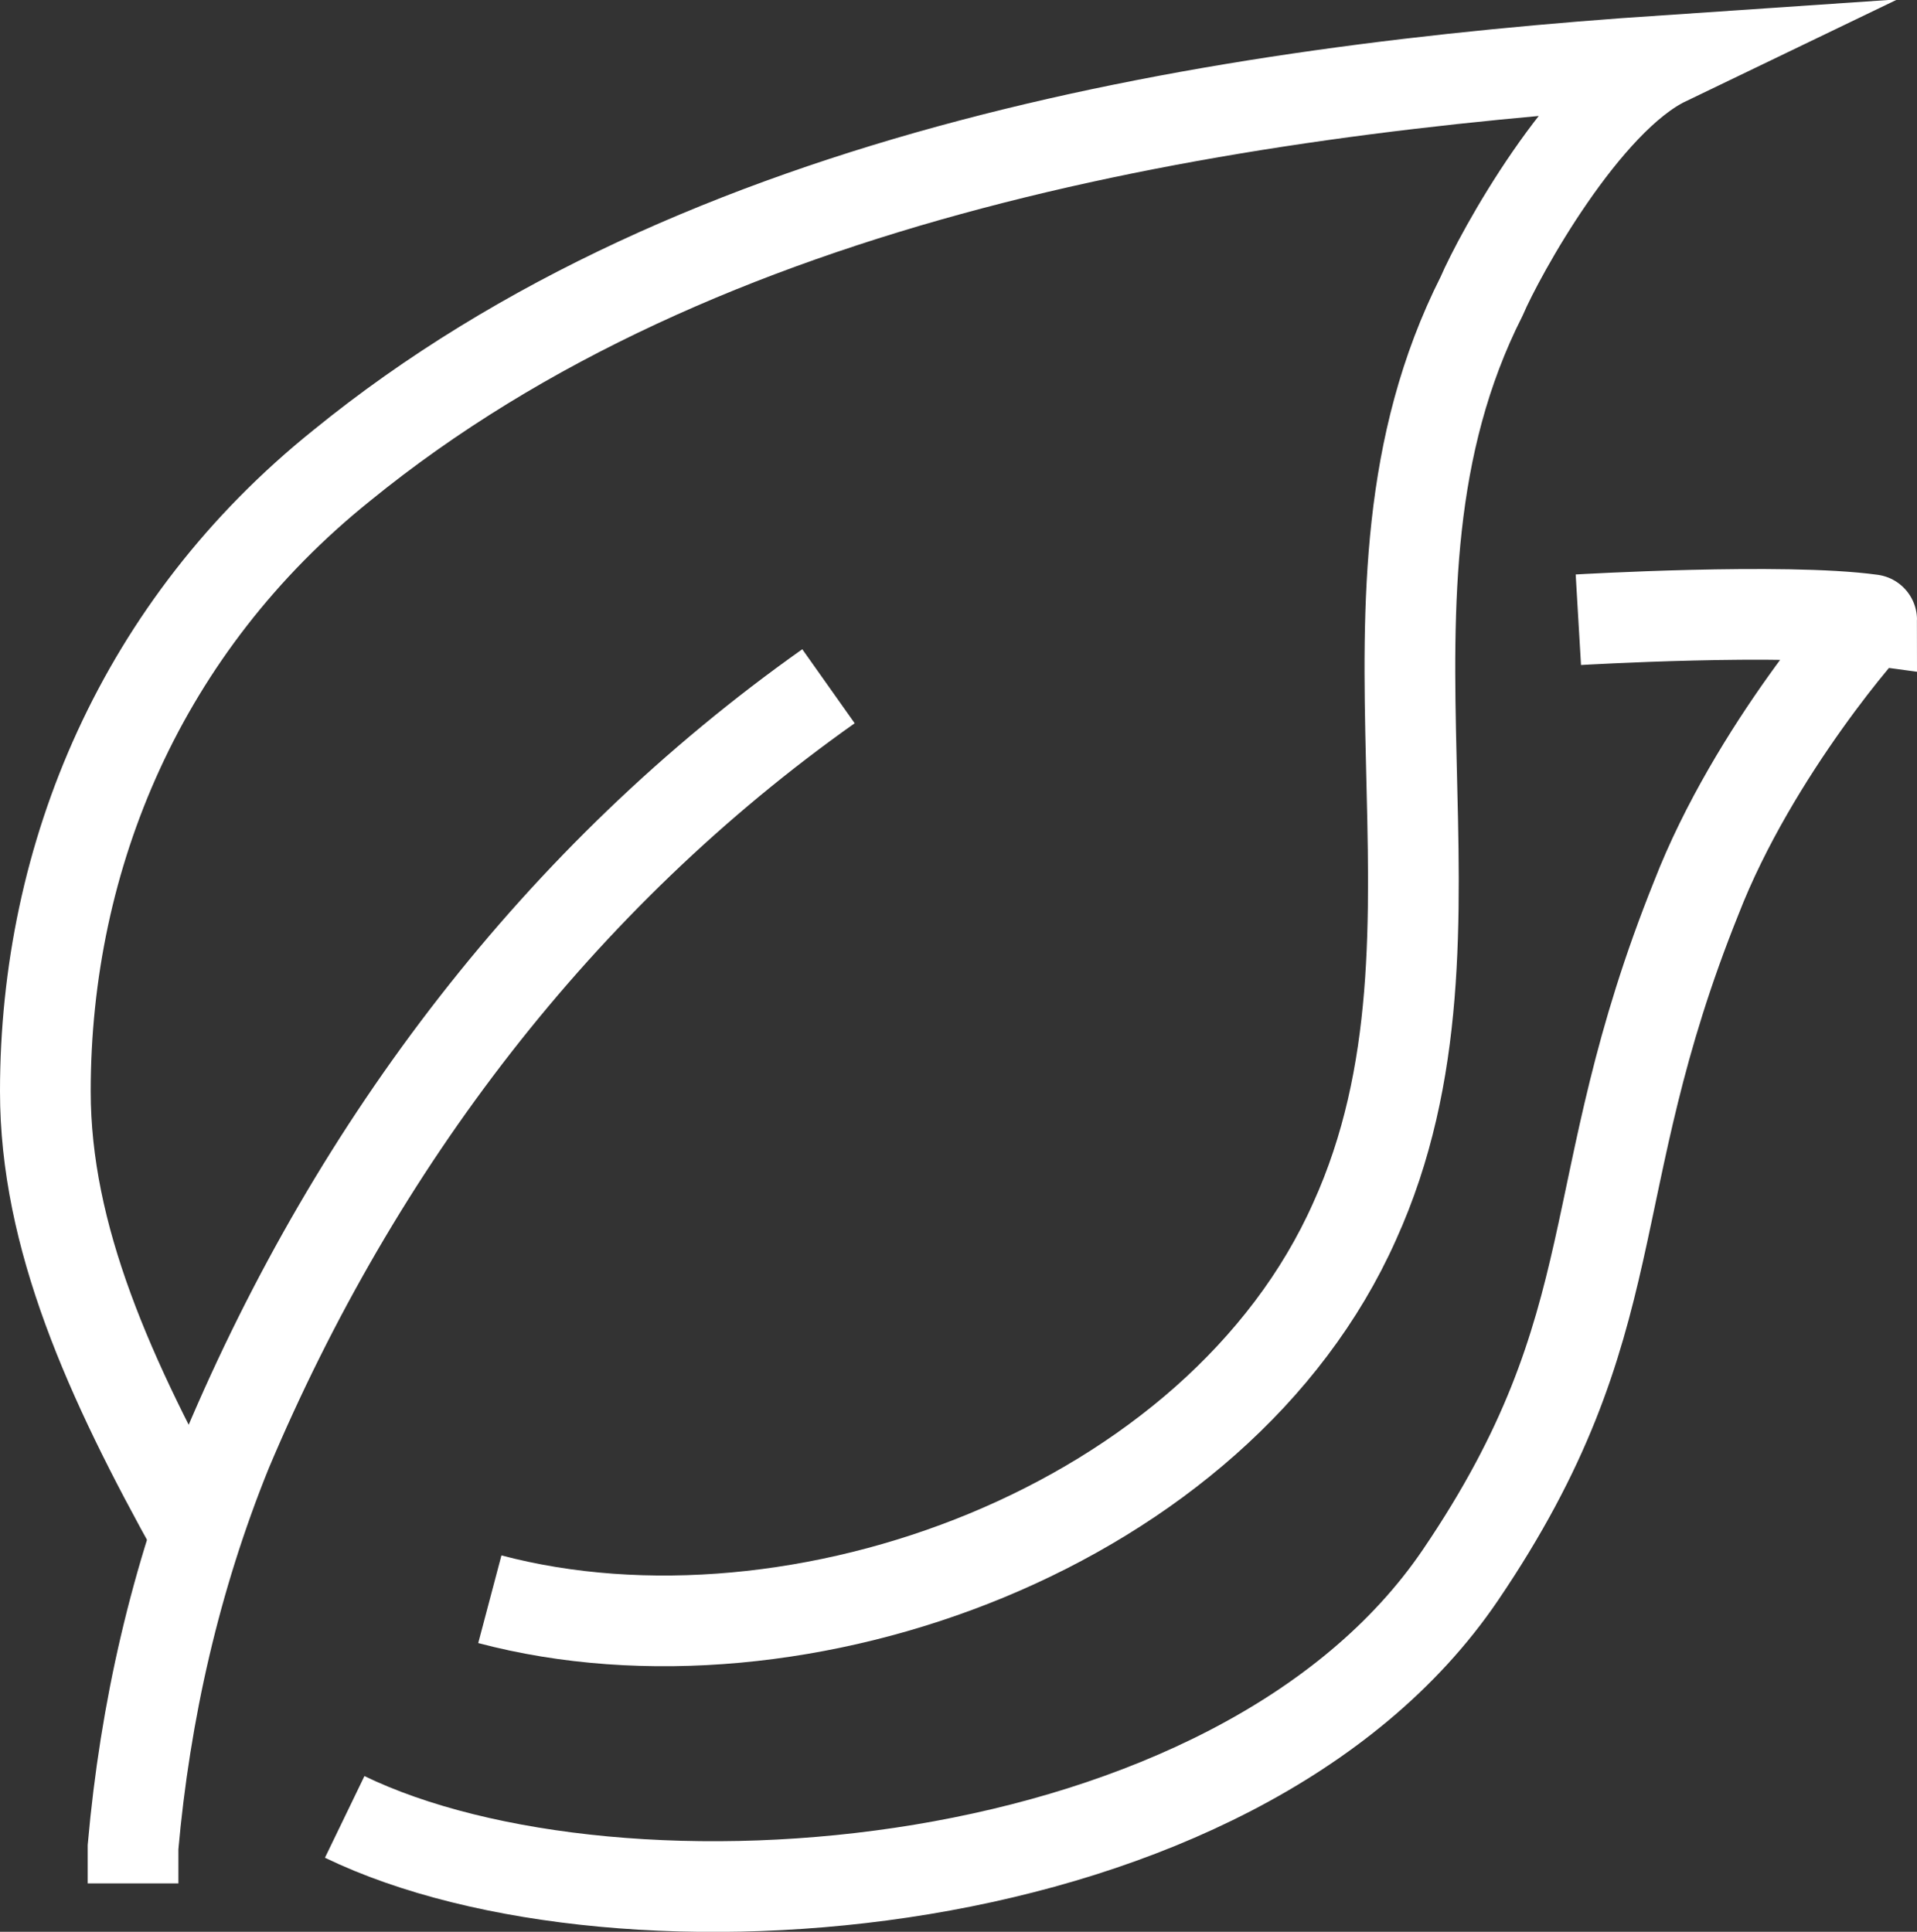 <?xml version="1.0" encoding="UTF-8"?> <svg xmlns="http://www.w3.org/2000/svg" id="Layer_2" version="1.1" viewBox="0 0 63.4 63.9"><rect x="0" y="0" width="63.4" height="63.9" fill="#333333" stroke="none"/><defs><style> .st0 { fill: none; stroke: #fff; stroke-miterlimit: 10; stroke-width: 3px; } </style></defs><g id="Layer_1-2"><g id="_1"><g><path class="st0" d="M27.4,22.7c-8.9,6.3-15.6,15.1-19.9,25.3-1.7,4.2-2.7,8.6-3.1,13.1v1.2"></path><path class="st0" d="M6.5,50.8c-2.9-5.2-5-9.9-5-14.7,0-7.8,3.2-15.4,9.8-20.7C23.2,5.7,40.3,3,55.1,2c-2.7,1.3-5.5,6.4-6.1,7.8-5,9.9.2,20.9-4.2,30.6-4.5,10.1-18.4,15.2-28.6,12.5"></path></g><path class="st0" d="M52.2,20.5s6.8-.4,9.7,0c0-.1-3.9,4.3-5.8,9.2-3.9,9.7-2.1,14-7.8,22.4-7.4,10.9-27.8,12.4-36.9,8"></path></g></g></svg> 